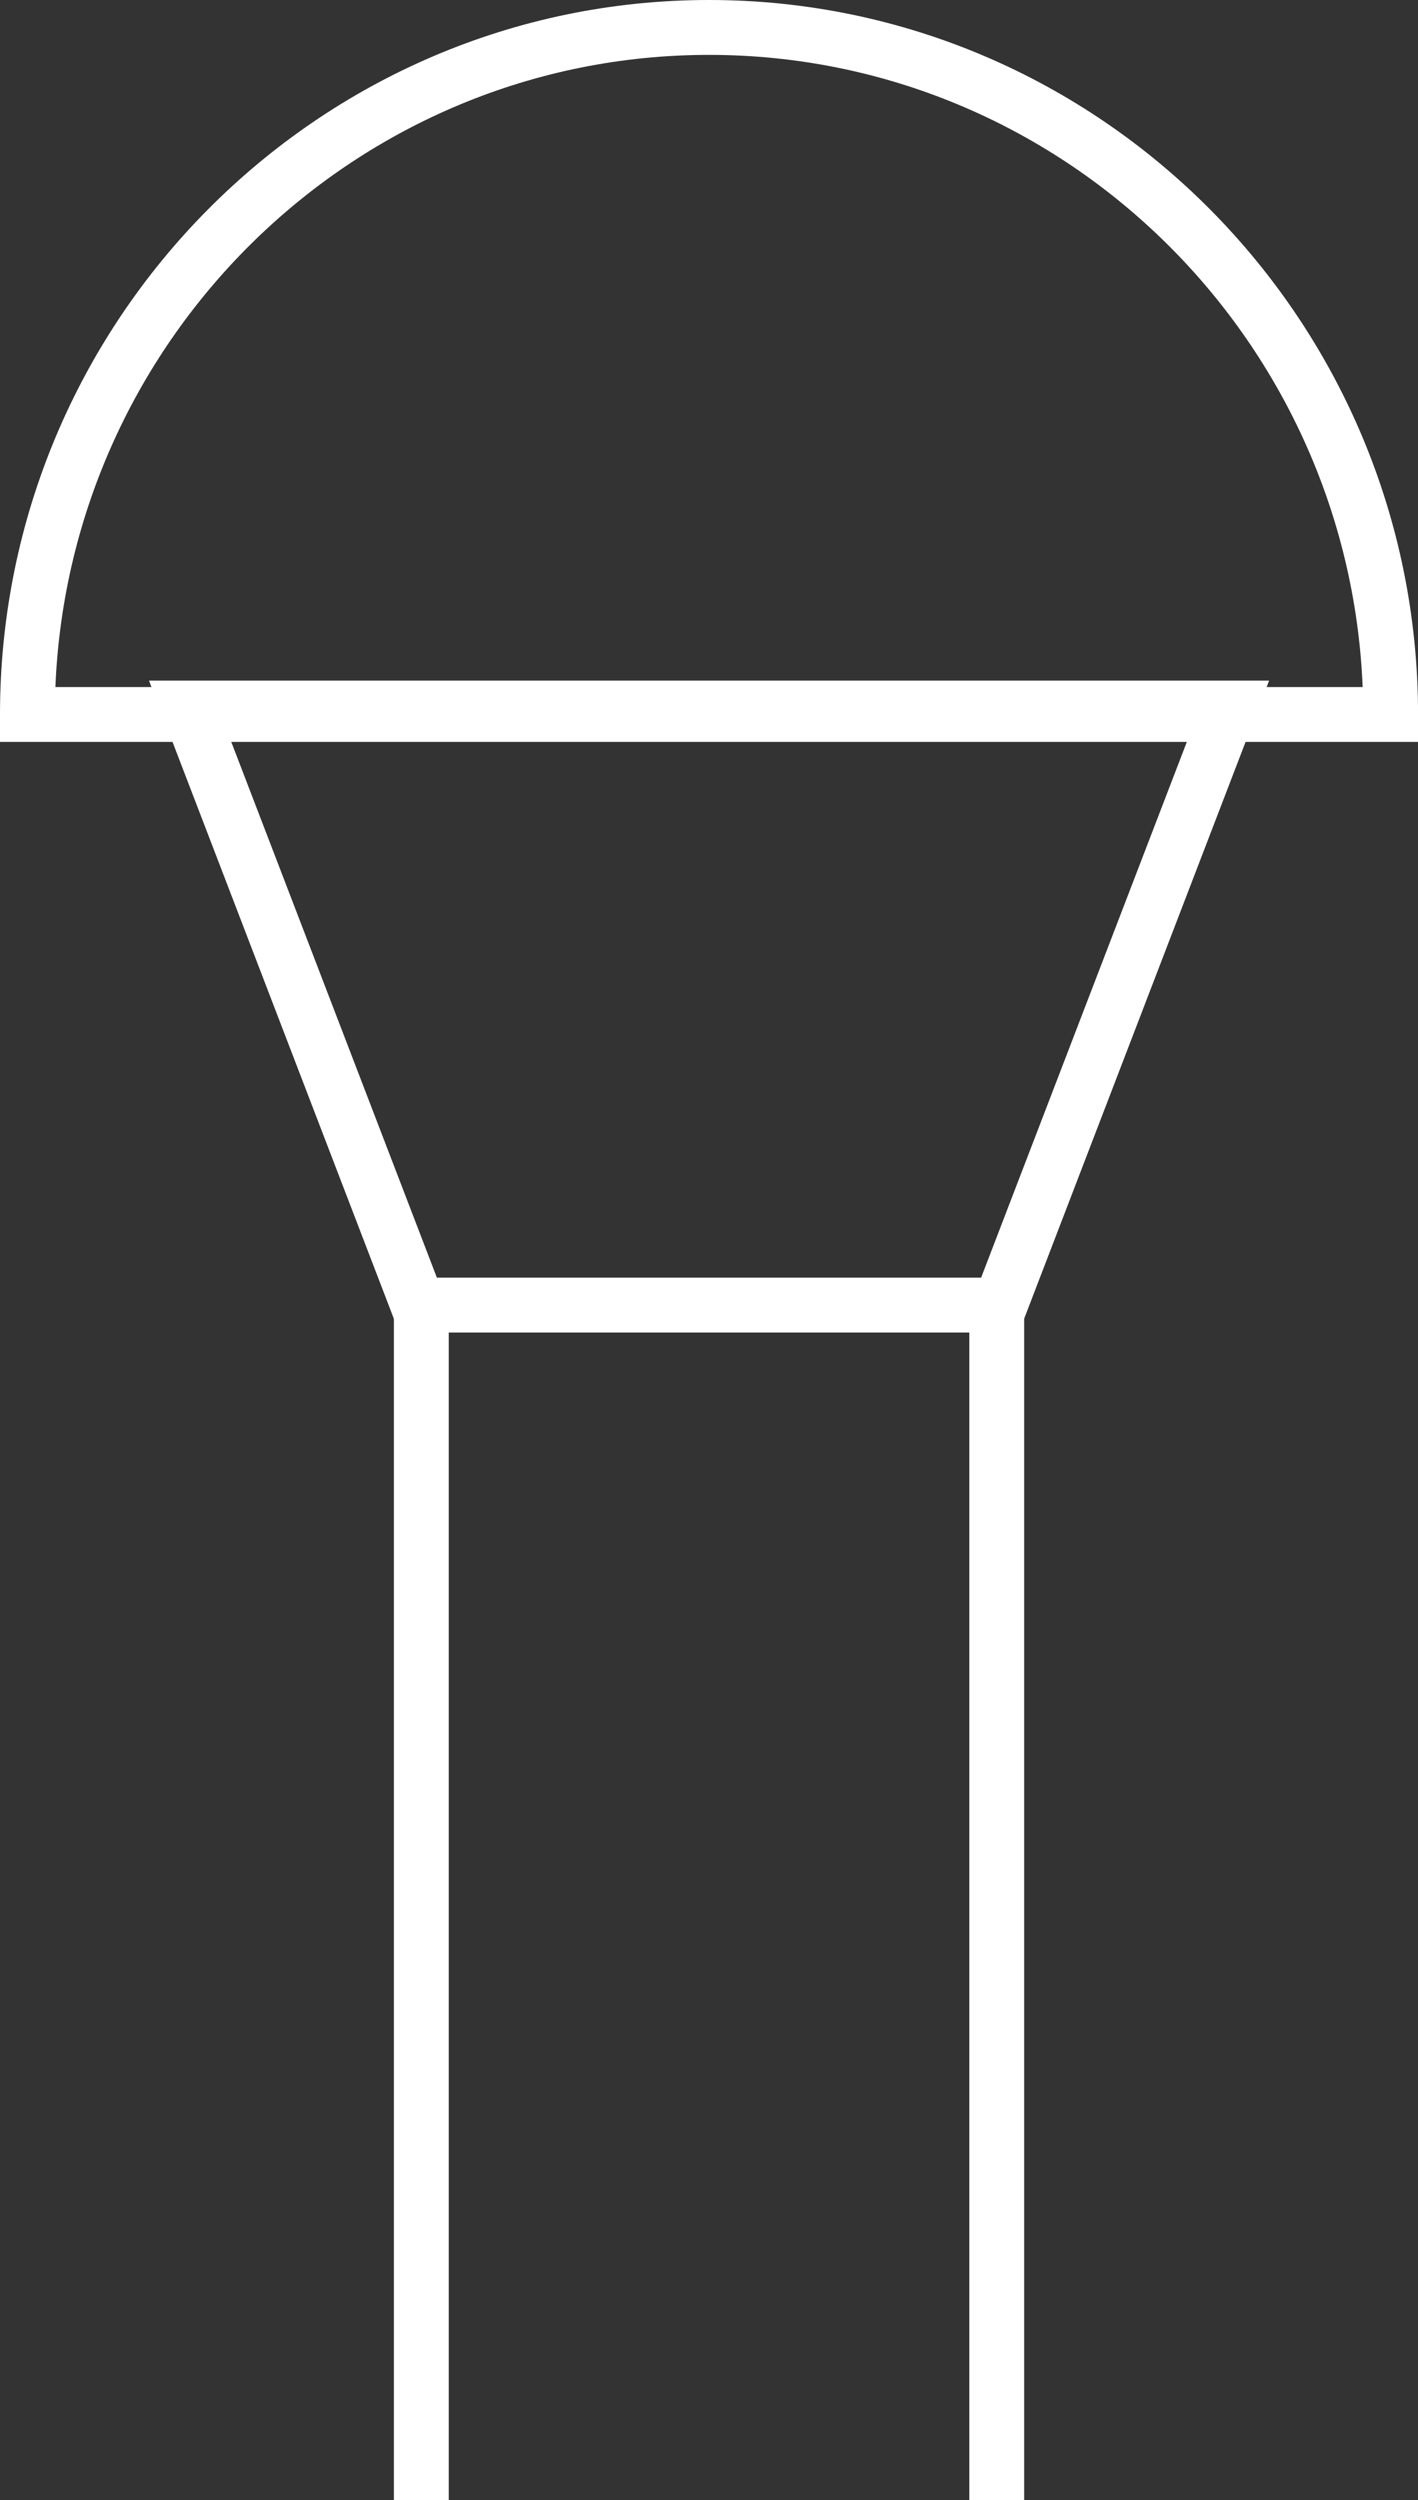 <?xml version="1.0" encoding="utf-8"?>
<!-- Generator: Adobe Illustrator 16.0.0, SVG Export Plug-In . SVG Version: 6.00 Build 0)  -->
<!DOCTYPE svg PUBLIC "-//W3C//DTD SVG 1.1//EN" "http://www.w3.org/Graphics/SVG/1.1/DTD/svg11.dtd">
<svg version="1.1" id="Layer_1" xmlns="http://www.w3.org/2000/svg" xmlns:xlink="http://www.w3.org/1999/xlink" x="0px" y="0px"
	 width="25.855px" height="45.557px" viewBox="0 0 25.855 45.557" enable-background="new 0 0 25.855 45.557" xml:space="preserve">
<rect x="0" y="0" width="25.855" height="45.557" fill="#333333" stroke="none"/>
<g>
	<path fill="#FFFFFF" d="M25.855,13.52H0v-0.5C0,5.84,5.8,0,12.928,0s12.928,5.84,12.928,13.02V13.52z M1.01,12.52h23.836
		C24.584,6.123,19.339,1,12.928,1S1.271,6.123,1.01,12.52z"/>
	<polygon fill="#FFFFFF" points="18.674,45.557 17.674,45.557 17.674,24.282 8.182,24.282 8.182,45.557 7.182,45.557 7.182,23.282 
		18.674,23.282 	"/>
</g>
<polygon fill="#FFFFFF" points="18.622,24.165 17.688,23.806 21.685,13.403 4.172,13.403 8.167,23.806 7.233,24.165 2.717,12.403 
	23.14,12.403 "/>
</svg>
